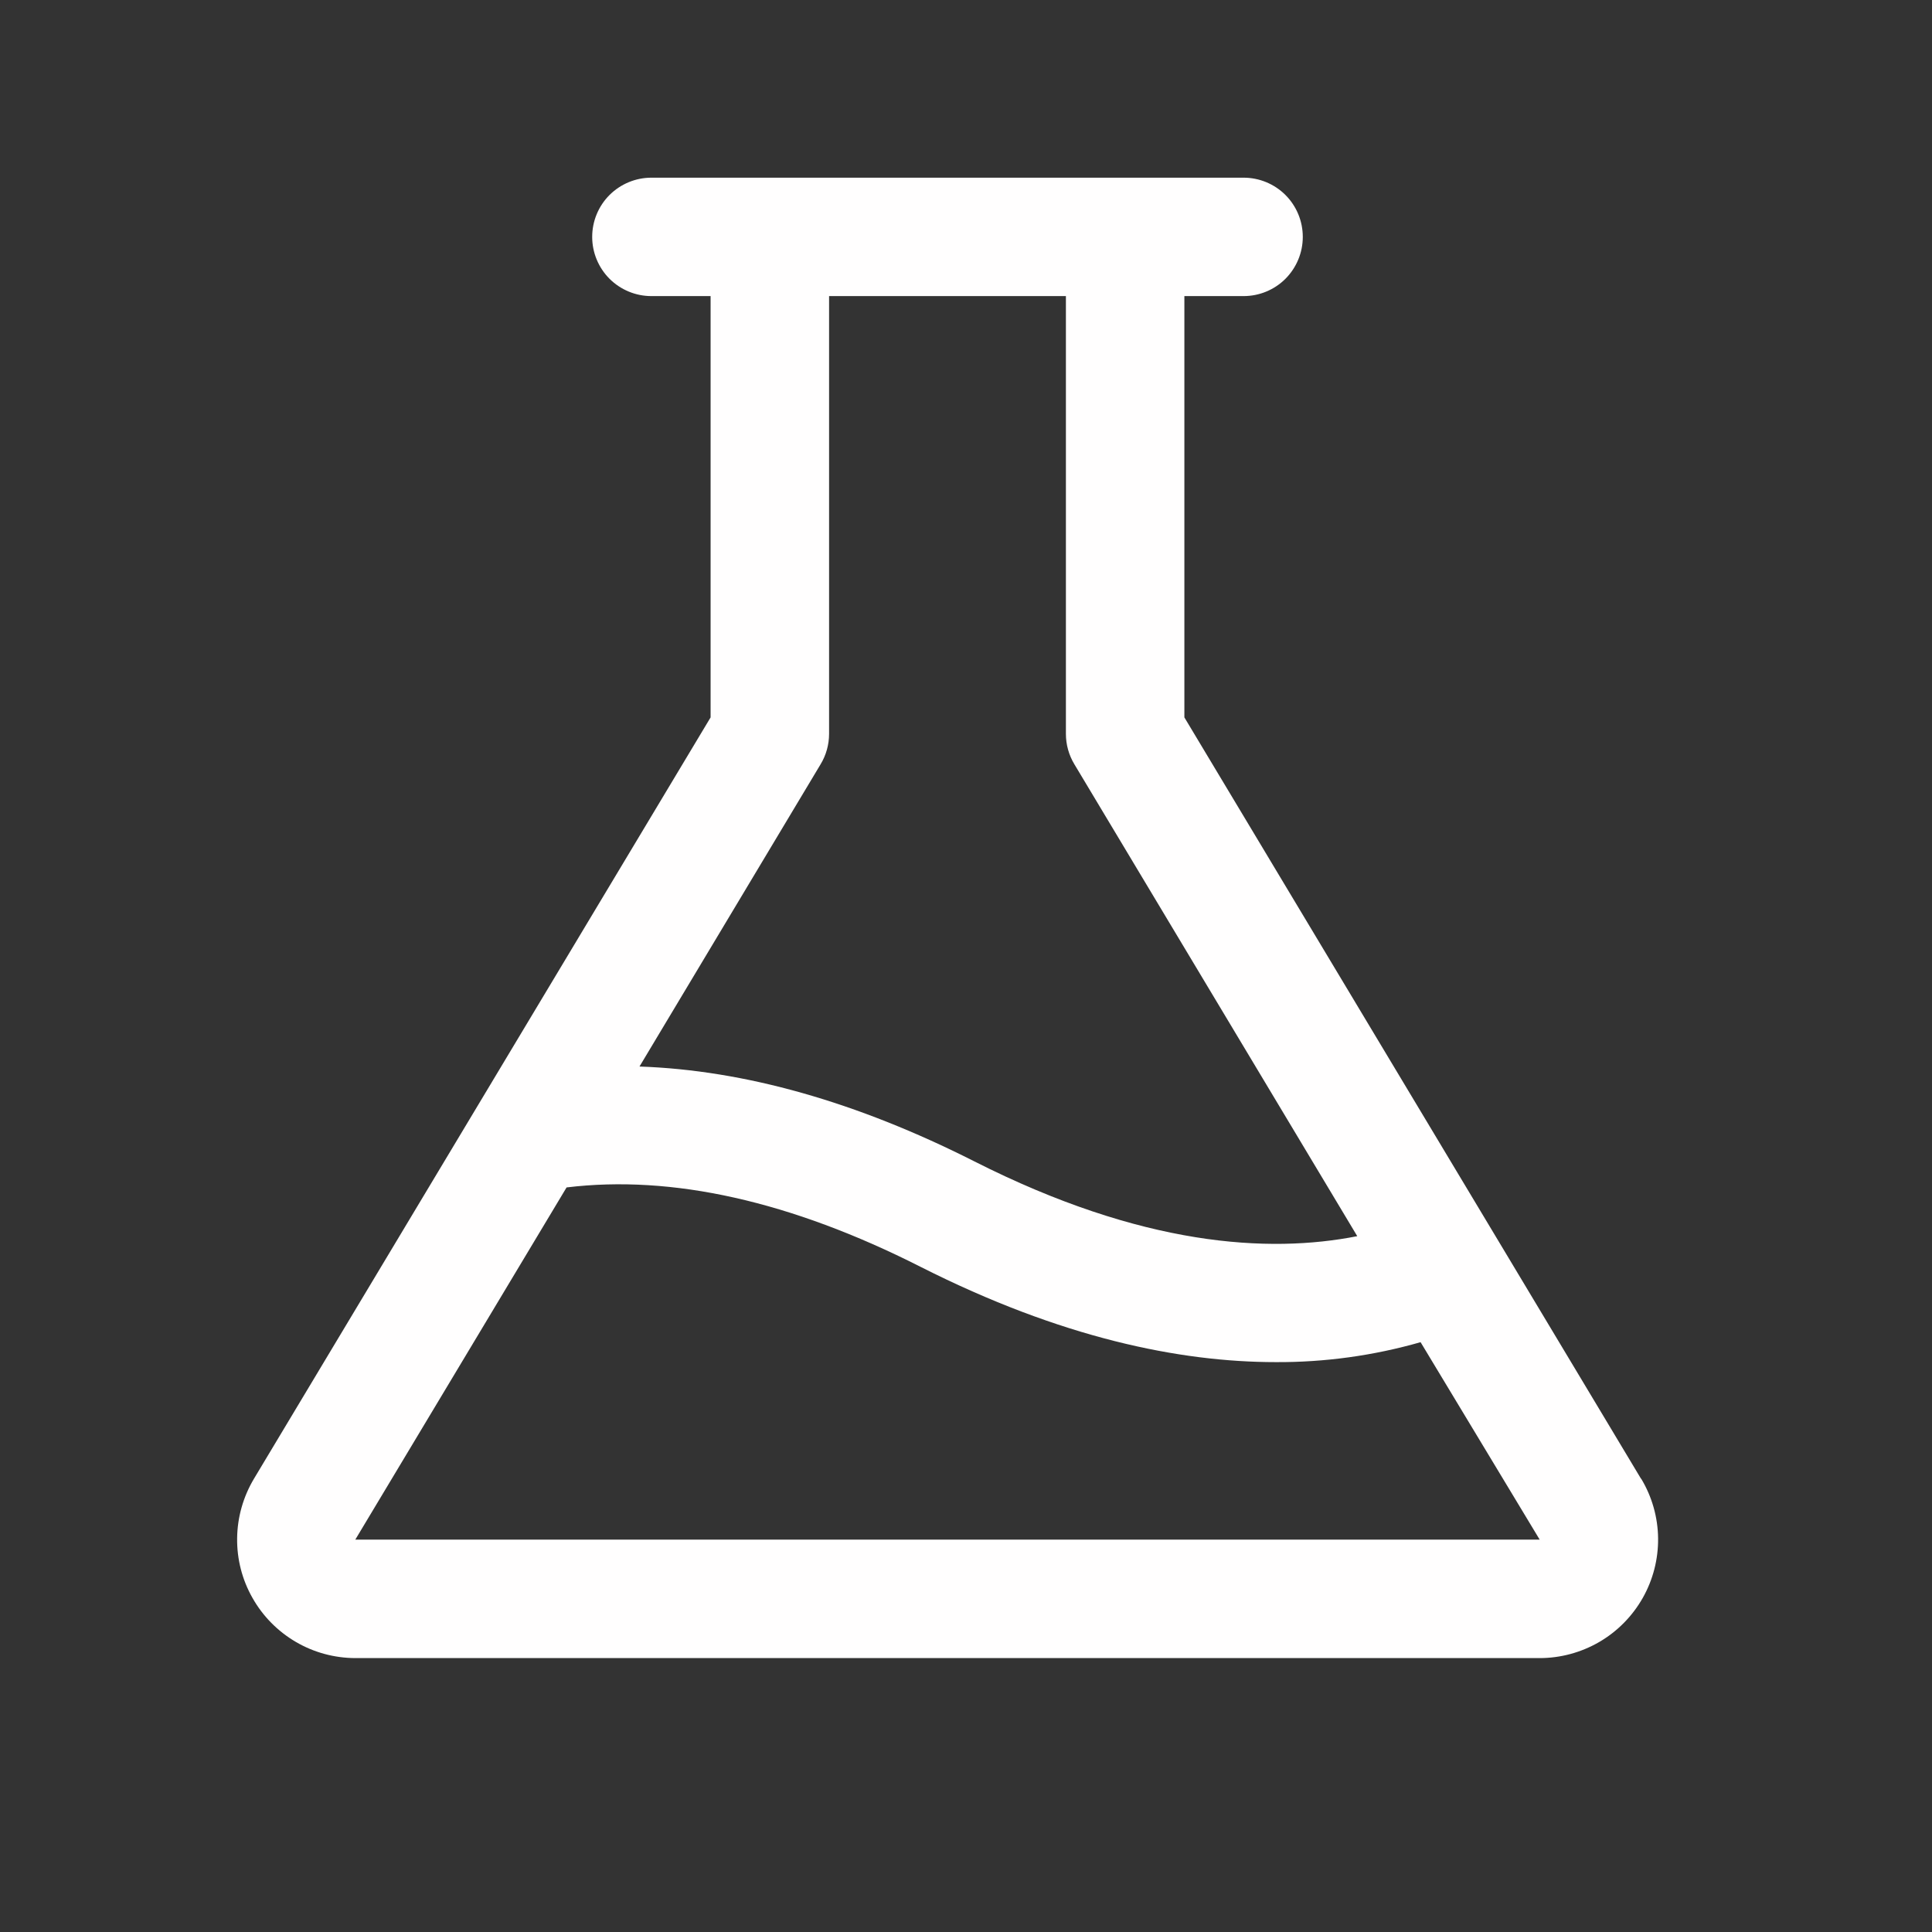 <svg width="31" height="31" viewBox="0 0 31 31" fill="none" xmlns="http://www.w3.org/2000/svg">
<rect x="0" y="0" width="31" height="31" fill="#333333" stroke="none"/>
<path d="M26.331 23.727L19.004 11.511V4.751H19.954C20.206 4.751 20.448 4.651 20.626 4.473C20.804 4.294 20.904 4.053 20.904 3.801C20.904 3.549 20.804 3.307 20.626 3.129C20.448 2.951 20.206 2.851 19.954 2.851L10.452 2.851C10.2 2.851 9.959 2.951 9.78 3.129C9.602 3.307 9.502 3.549 9.502 3.801C9.502 4.053 9.602 4.294 9.78 4.473C9.959 4.651 10.2 4.751 10.452 4.751L11.402 4.751L11.402 11.511L4.075 23.727C3.903 24.015 3.809 24.344 3.805 24.68C3.8 25.016 3.885 25.347 4.051 25.639C4.216 25.932 4.456 26.175 4.746 26.345C5.036 26.515 5.365 26.604 5.701 26.605L24.705 26.605C25.041 26.605 25.371 26.515 25.662 26.346C25.952 26.177 26.192 25.933 26.358 25.641C26.524 25.348 26.609 25.017 26.605 24.681C26.601 24.344 26.507 24.015 26.334 23.727H26.331ZM13.167 12.263C13.256 12.116 13.303 11.947 13.303 11.775L13.303 4.751H17.103V11.775C17.103 11.947 17.15 12.116 17.239 12.263L21.778 19.835C20.353 20.116 18.326 19.998 15.632 18.634C13.742 17.678 11.944 17.171 10.261 17.113L13.167 12.263ZM5.701 24.704L9.091 19.053C10.784 18.847 12.691 19.273 14.771 20.327C17.027 21.468 18.928 21.856 20.472 21.856C21.257 21.86 22.039 21.752 22.794 21.536L24.705 24.704L5.701 24.704Z" fill="#FFFEFE"/>
</svg>
